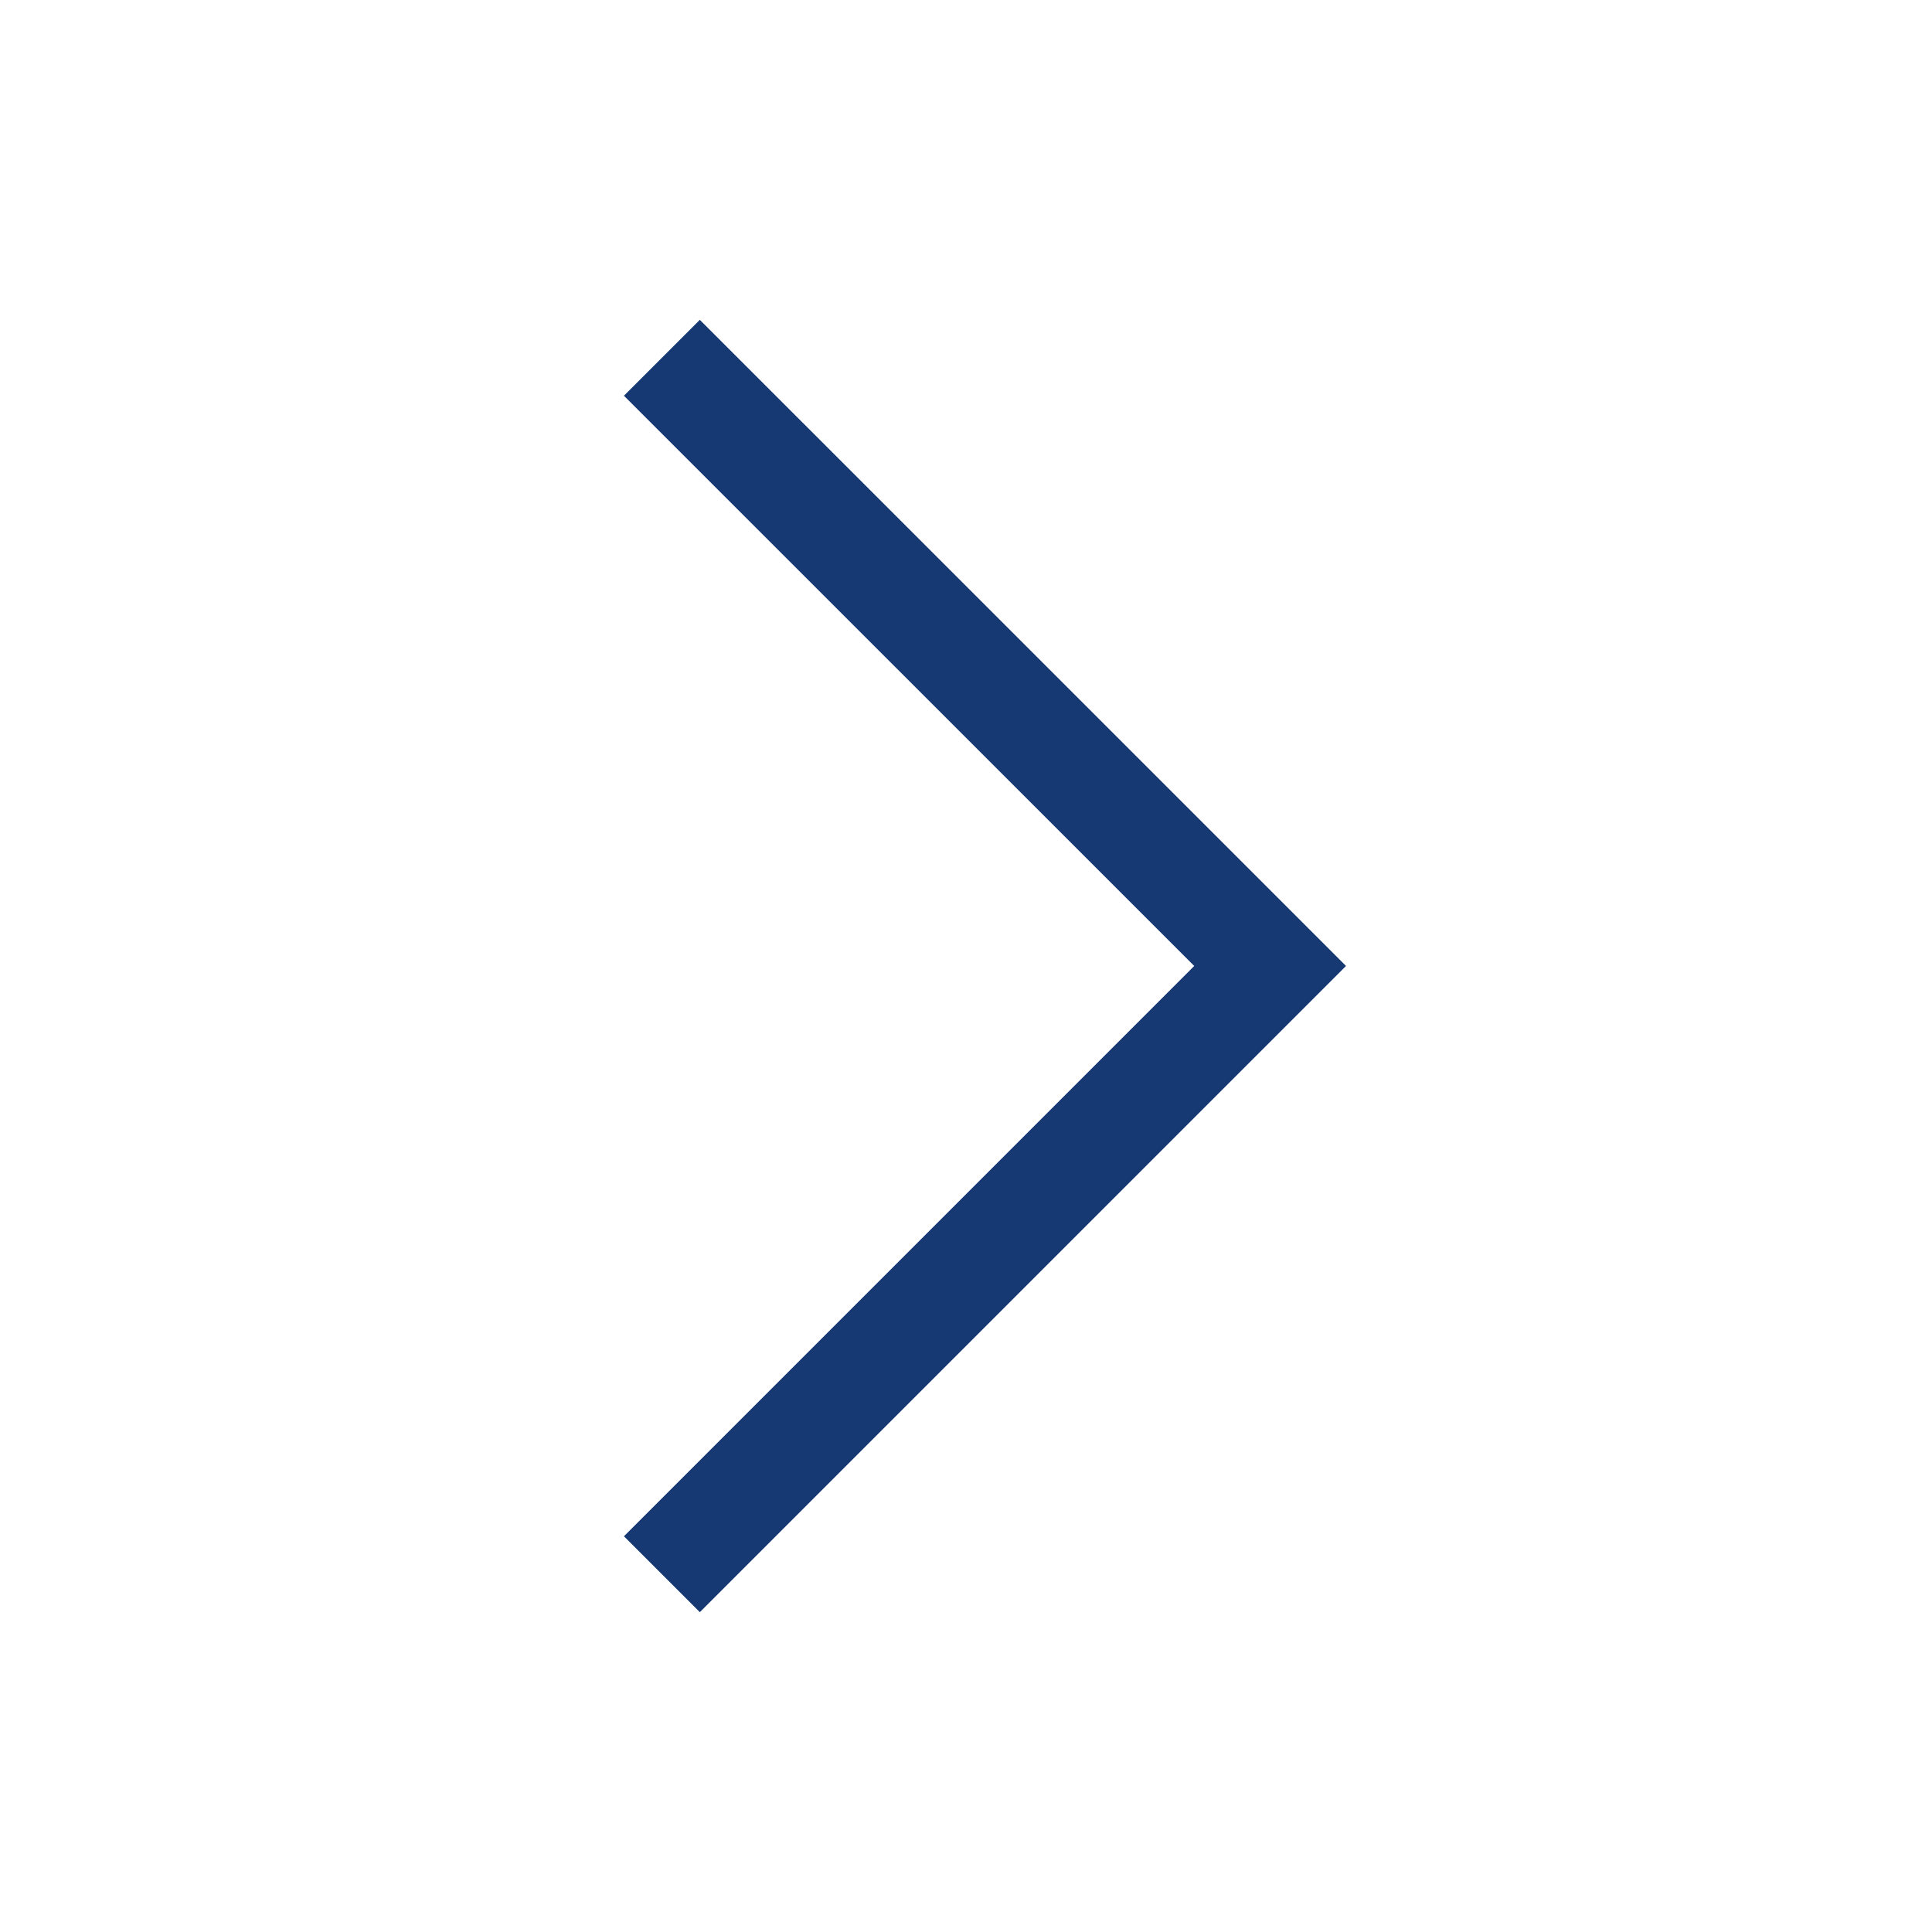 <?xml version="1.0" encoding="UTF-8"?> <svg xmlns="http://www.w3.org/2000/svg" width="54" height="54" viewBox="0 0 54 54" fill="none"><path d="M18.5 44L35.5 26.999L18.5 10" stroke="#163973" stroke-width="3"></path></svg> 